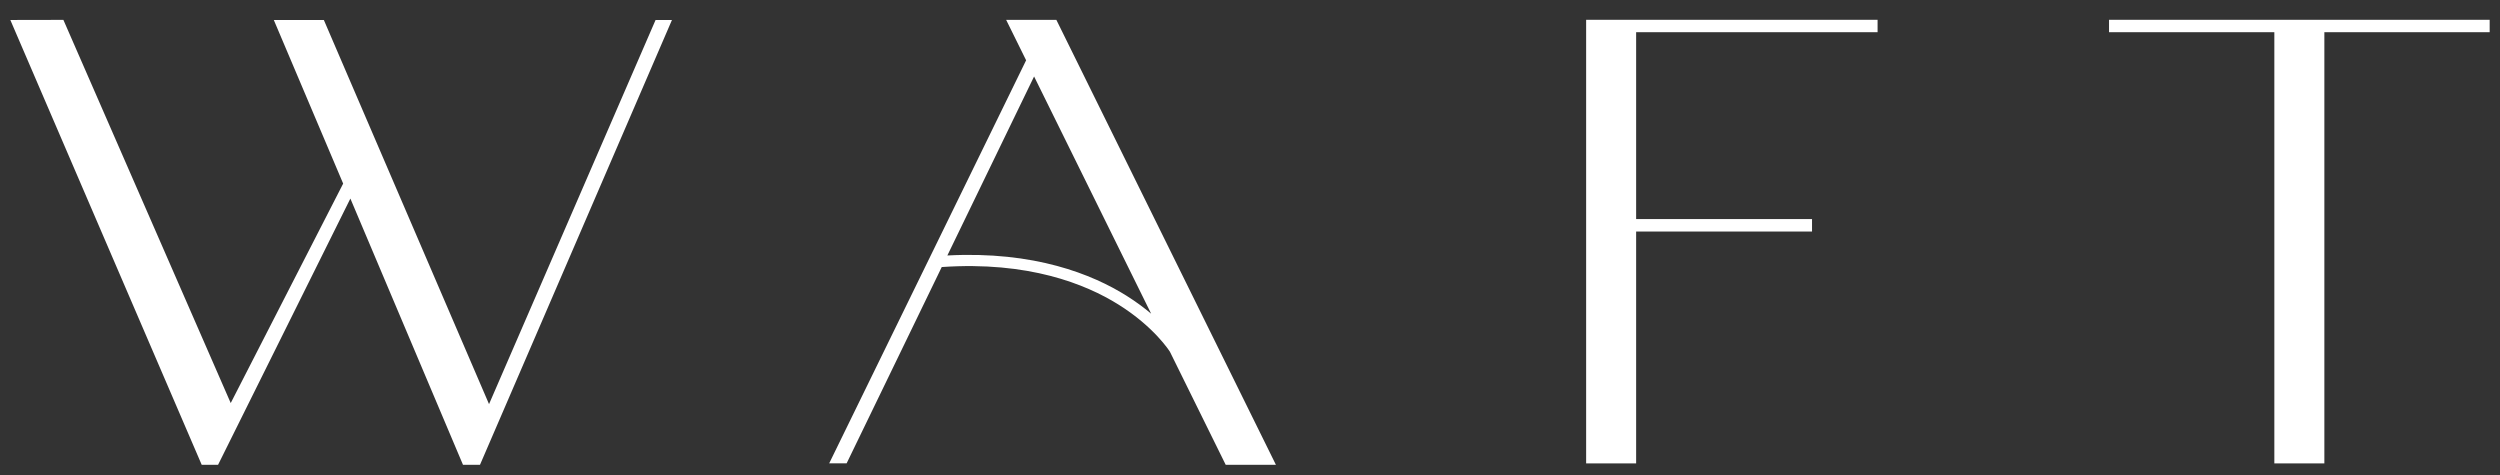 <svg width="121" height="23" viewBox="0 0 121 23" fill="none" xmlns="http://www.w3.org/2000/svg">
<rect x="0" y="0" width="121" height="23" fill="#333333" stroke="none"/>
<path d="M61.754 22.496H59.324L56.621 17.018L56.62 17.019C56.613 17.007 55.869 15.823 54.126 14.736C52.539 13.745 49.772 12.636 45.58 12.925L45.398 13.302L44.822 14.49L44.749 14.641L40.977 22.425H40.133L49.664 2.918L48.697 0.96H51.127L61.754 22.496ZM11.167 19.508L16.609 8.886L13.252 0.967H15.674L23.669 19.56L31.73 0.967H32.523L23.232 22.495H22.408L16.958 9.61L10.555 22.495H9.762L0.5 0.967L3.068 0.962L11.167 19.508ZM90.875 1.56H79.189V10.603H87.702V11.206H79.189V22.427H76.769V0.958H90.875V1.56ZM120.5 1.56H112.499V22.427H110.078V1.56H102.077V0.958H120.5V1.56ZM46.178 11.693L45.852 12.365C50.073 12.141 52.885 13.285 54.519 14.311C54.984 14.604 55.381 14.901 55.716 15.183L50.05 3.701L46.178 11.693Z" fill="white"/>
</svg>
